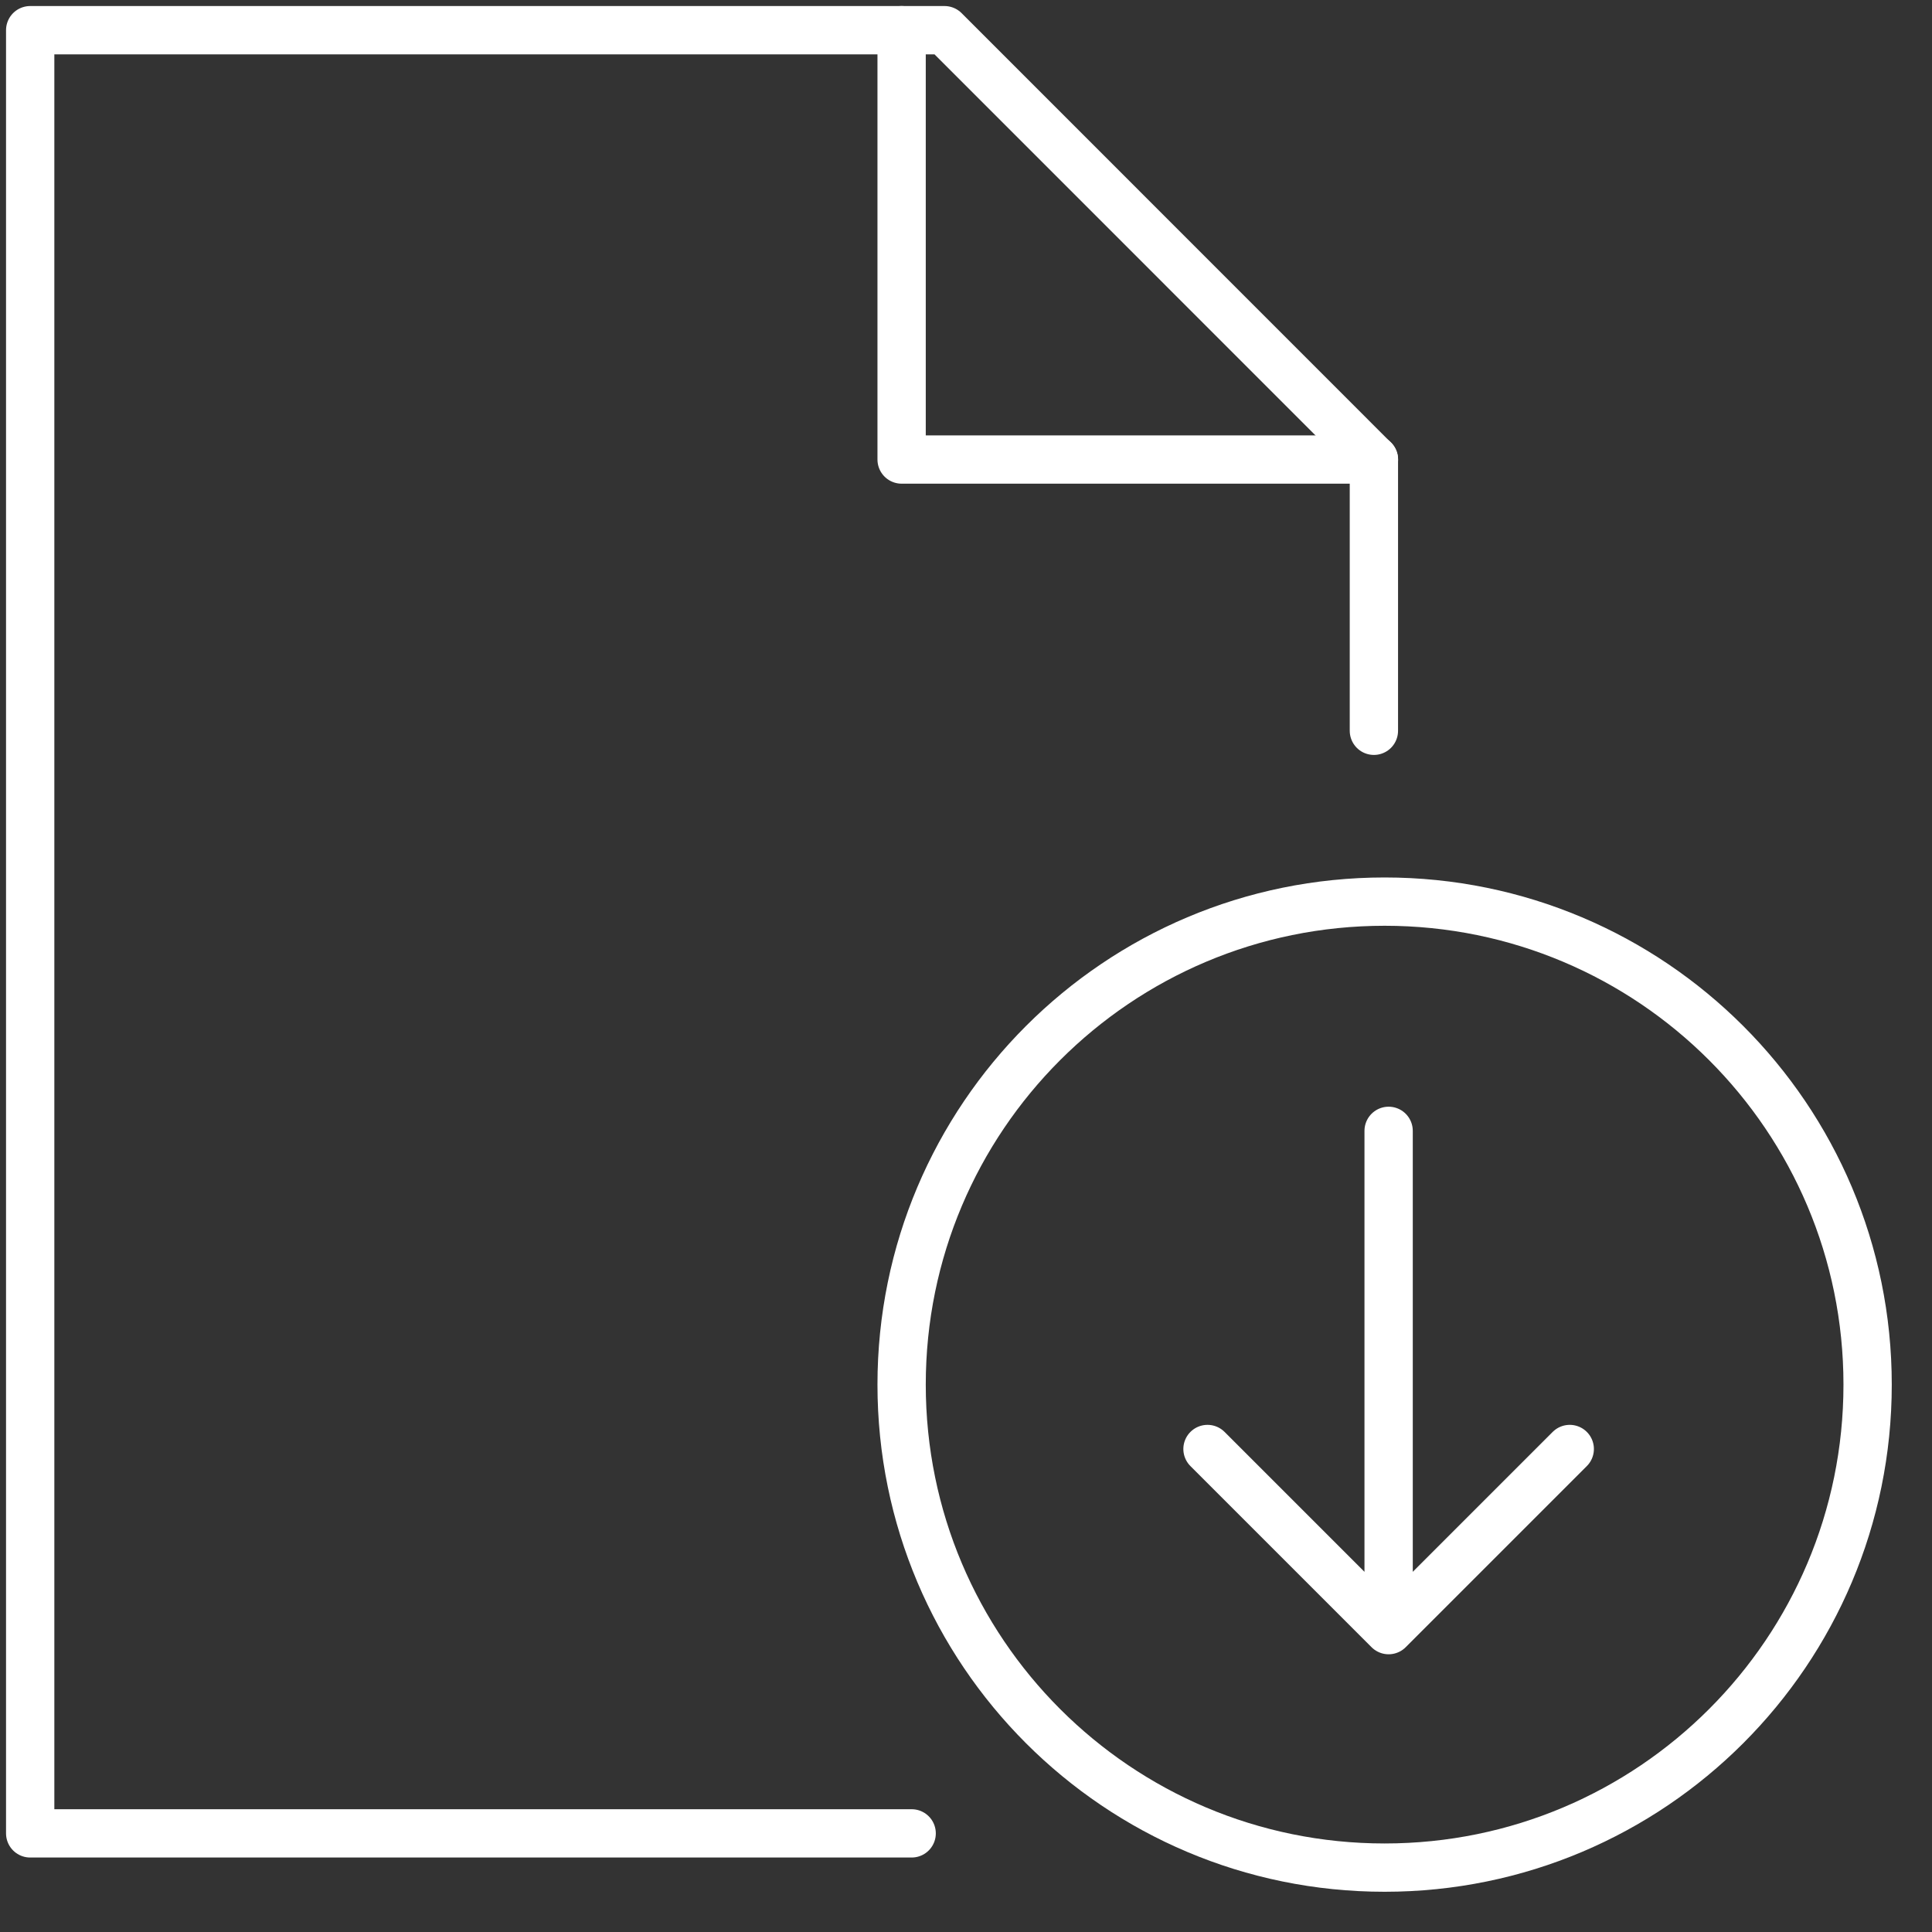 <svg width="40" height="40" xmlns="http://www.w3.org/2000/svg"><rect width="100%" height="100%" fill="#333333" stroke="none"/><g stroke="#FFF" fill="none" fill-rule="evenodd"><path stroke-linecap="round" stroke-linejoin="round" d="M18.875 37.958H.625V.625h18.93l8.89 8.892v5.613"/><path stroke-linecap="round" stroke-linejoin="round" d="M18.667.625v8.889h9.779"/><path d="M38.667 28.667c0 5.523-4.477 10-10 10-5.524 0-10-4.477-10-10 0-5.524 4.476-10 10-10 5.523 0 10 4.476 10 10h0z"/><path d="M28.75 33.417V23.413M25 30l3.75 3.75L32.5 30" stroke-linecap="round" stroke-linejoin="round"/></g></svg>
